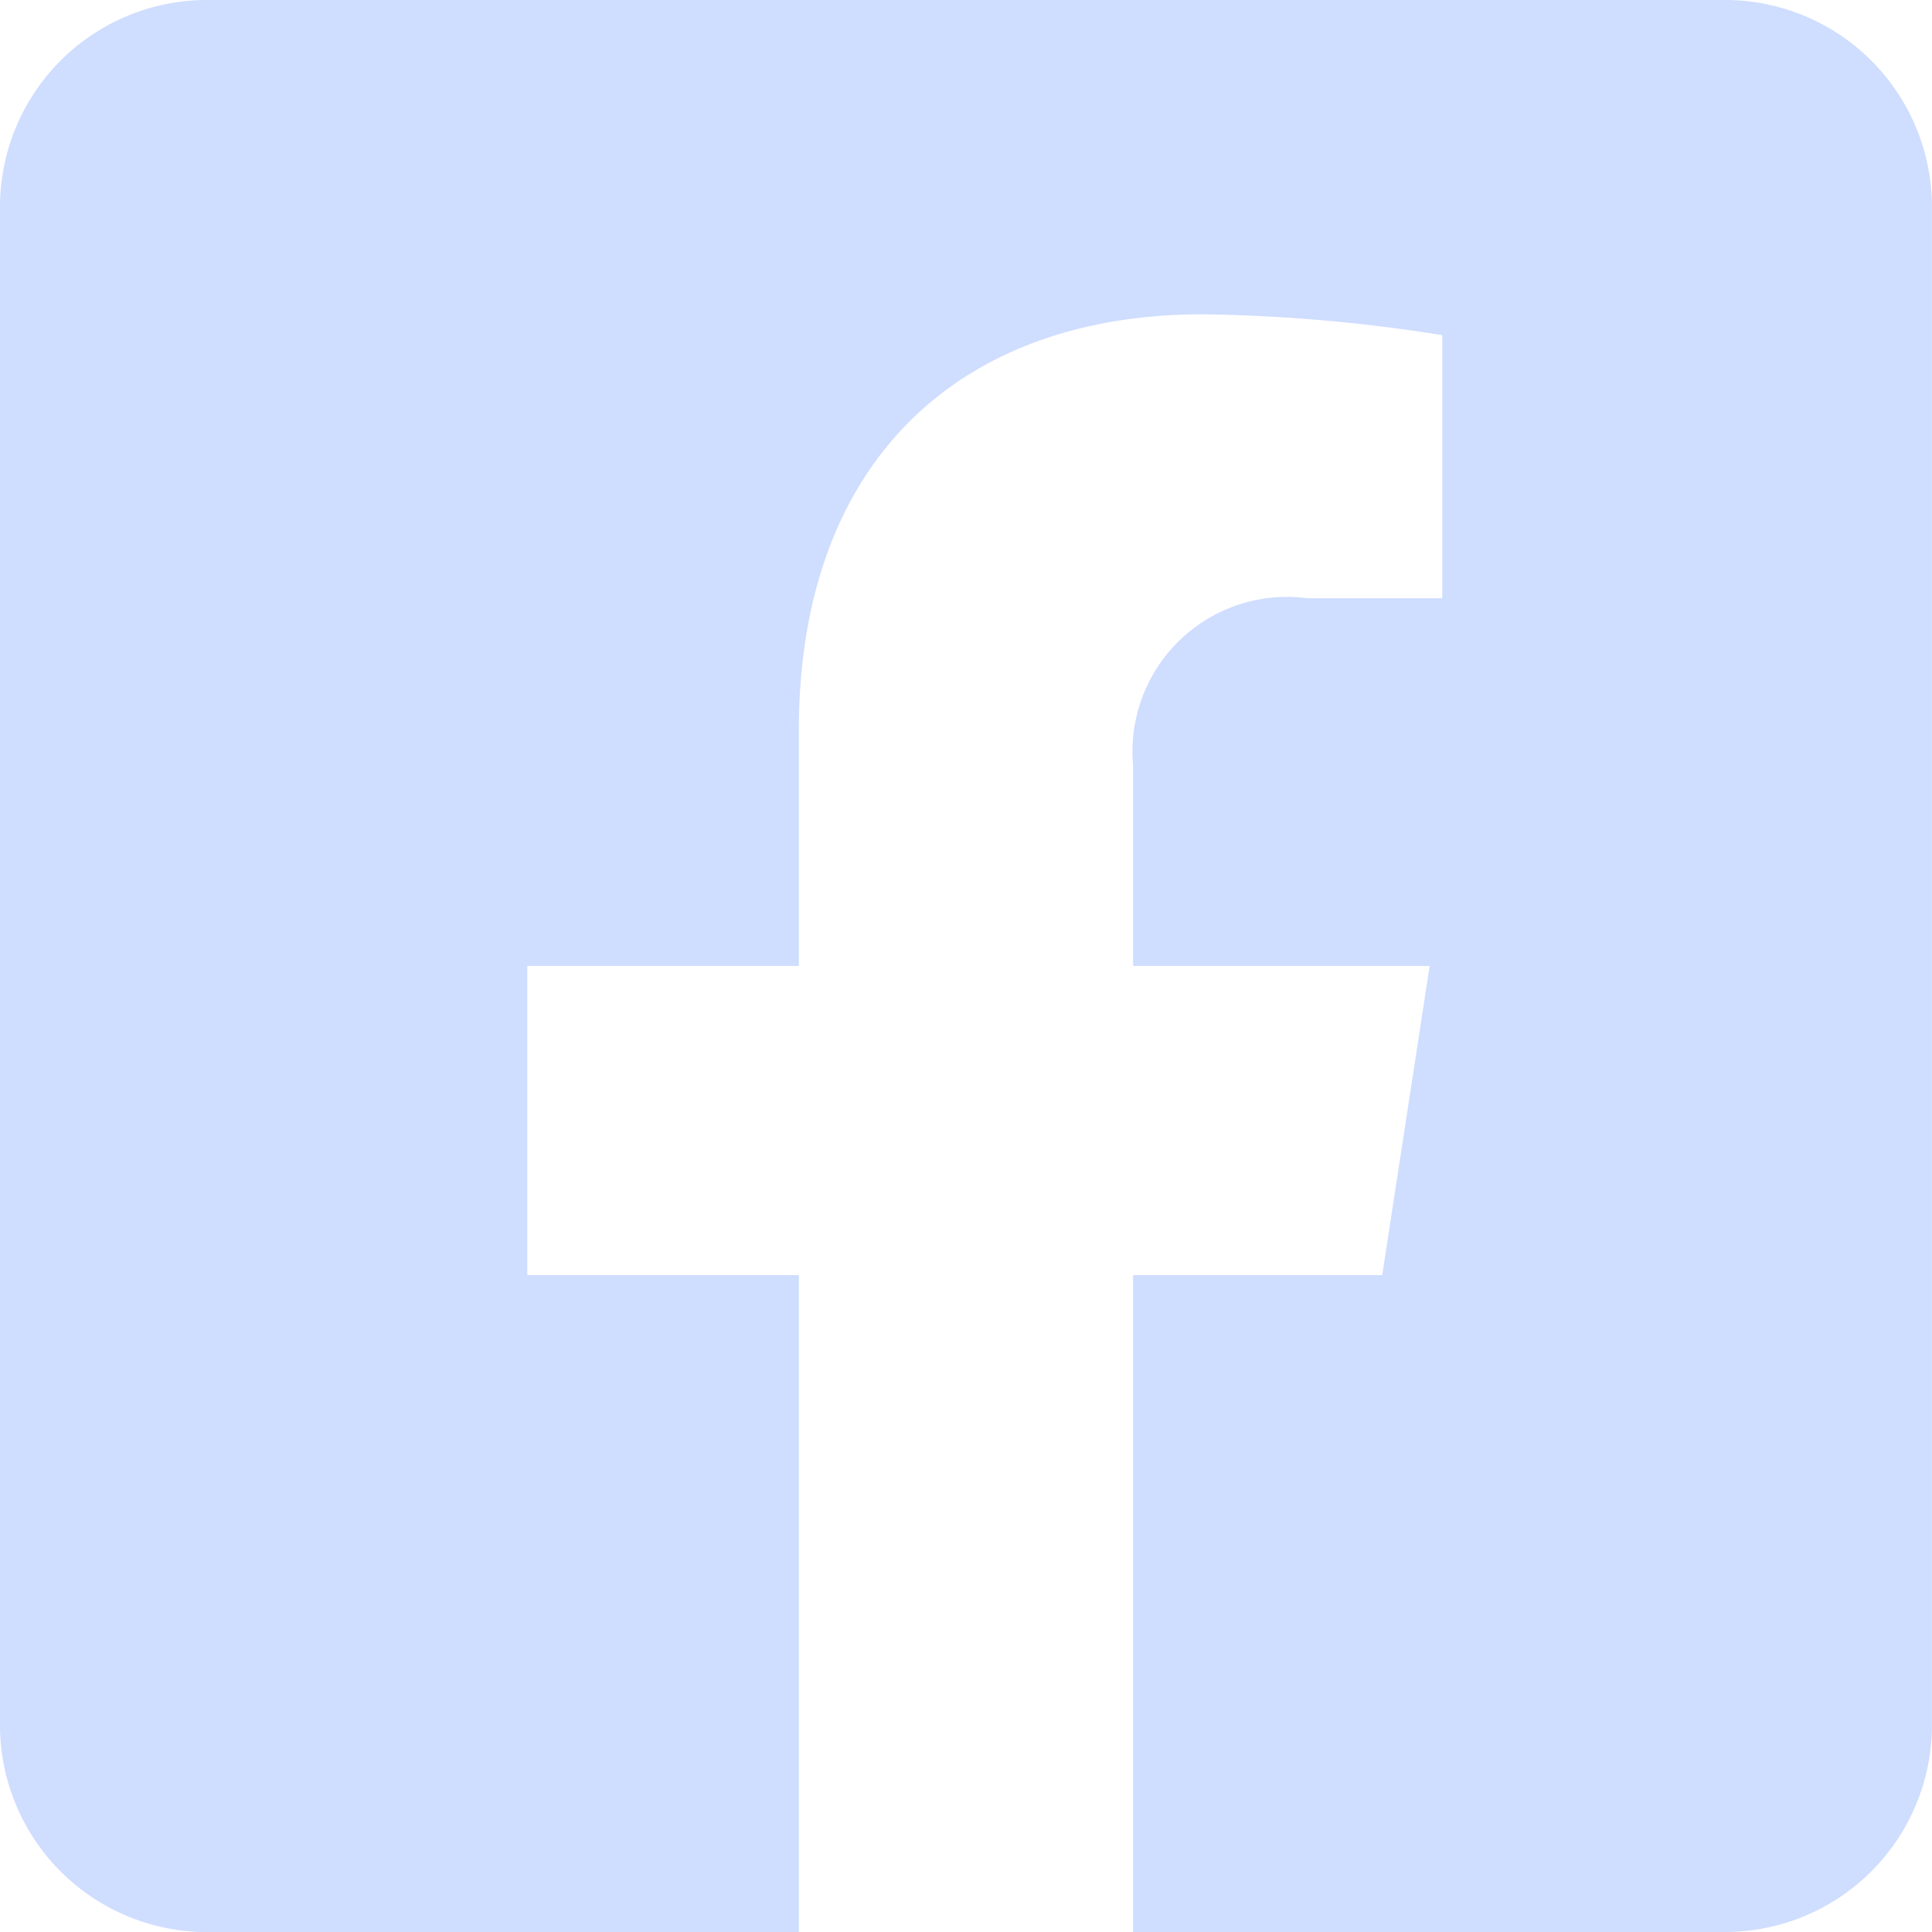 <svg xmlns="http://www.w3.org/2000/svg" width="31.307" height="31.307"><path d="M27.952 0H3.354A3.354 3.354 0 0 0 0 3.354v24.6a3.354 3.354 0 0 0 3.354 3.354h9.591V20.663h-4.4v-5.01h4.4v-3.818c0-4.343 2.586-6.742 6.546-6.742a26.671 26.671 0 0 1 3.88.338v4.263h-2.185a2.505 2.505 0 0 0-2.825 2.706v3.253h4.806l-.769 5.01h-4.037v10.644h9.591a3.354 3.354 0 0 0 3.354-3.354v-24.6A3.354 3.354 0 0 0 27.952 0z" fill="#cfddff"/></svg>